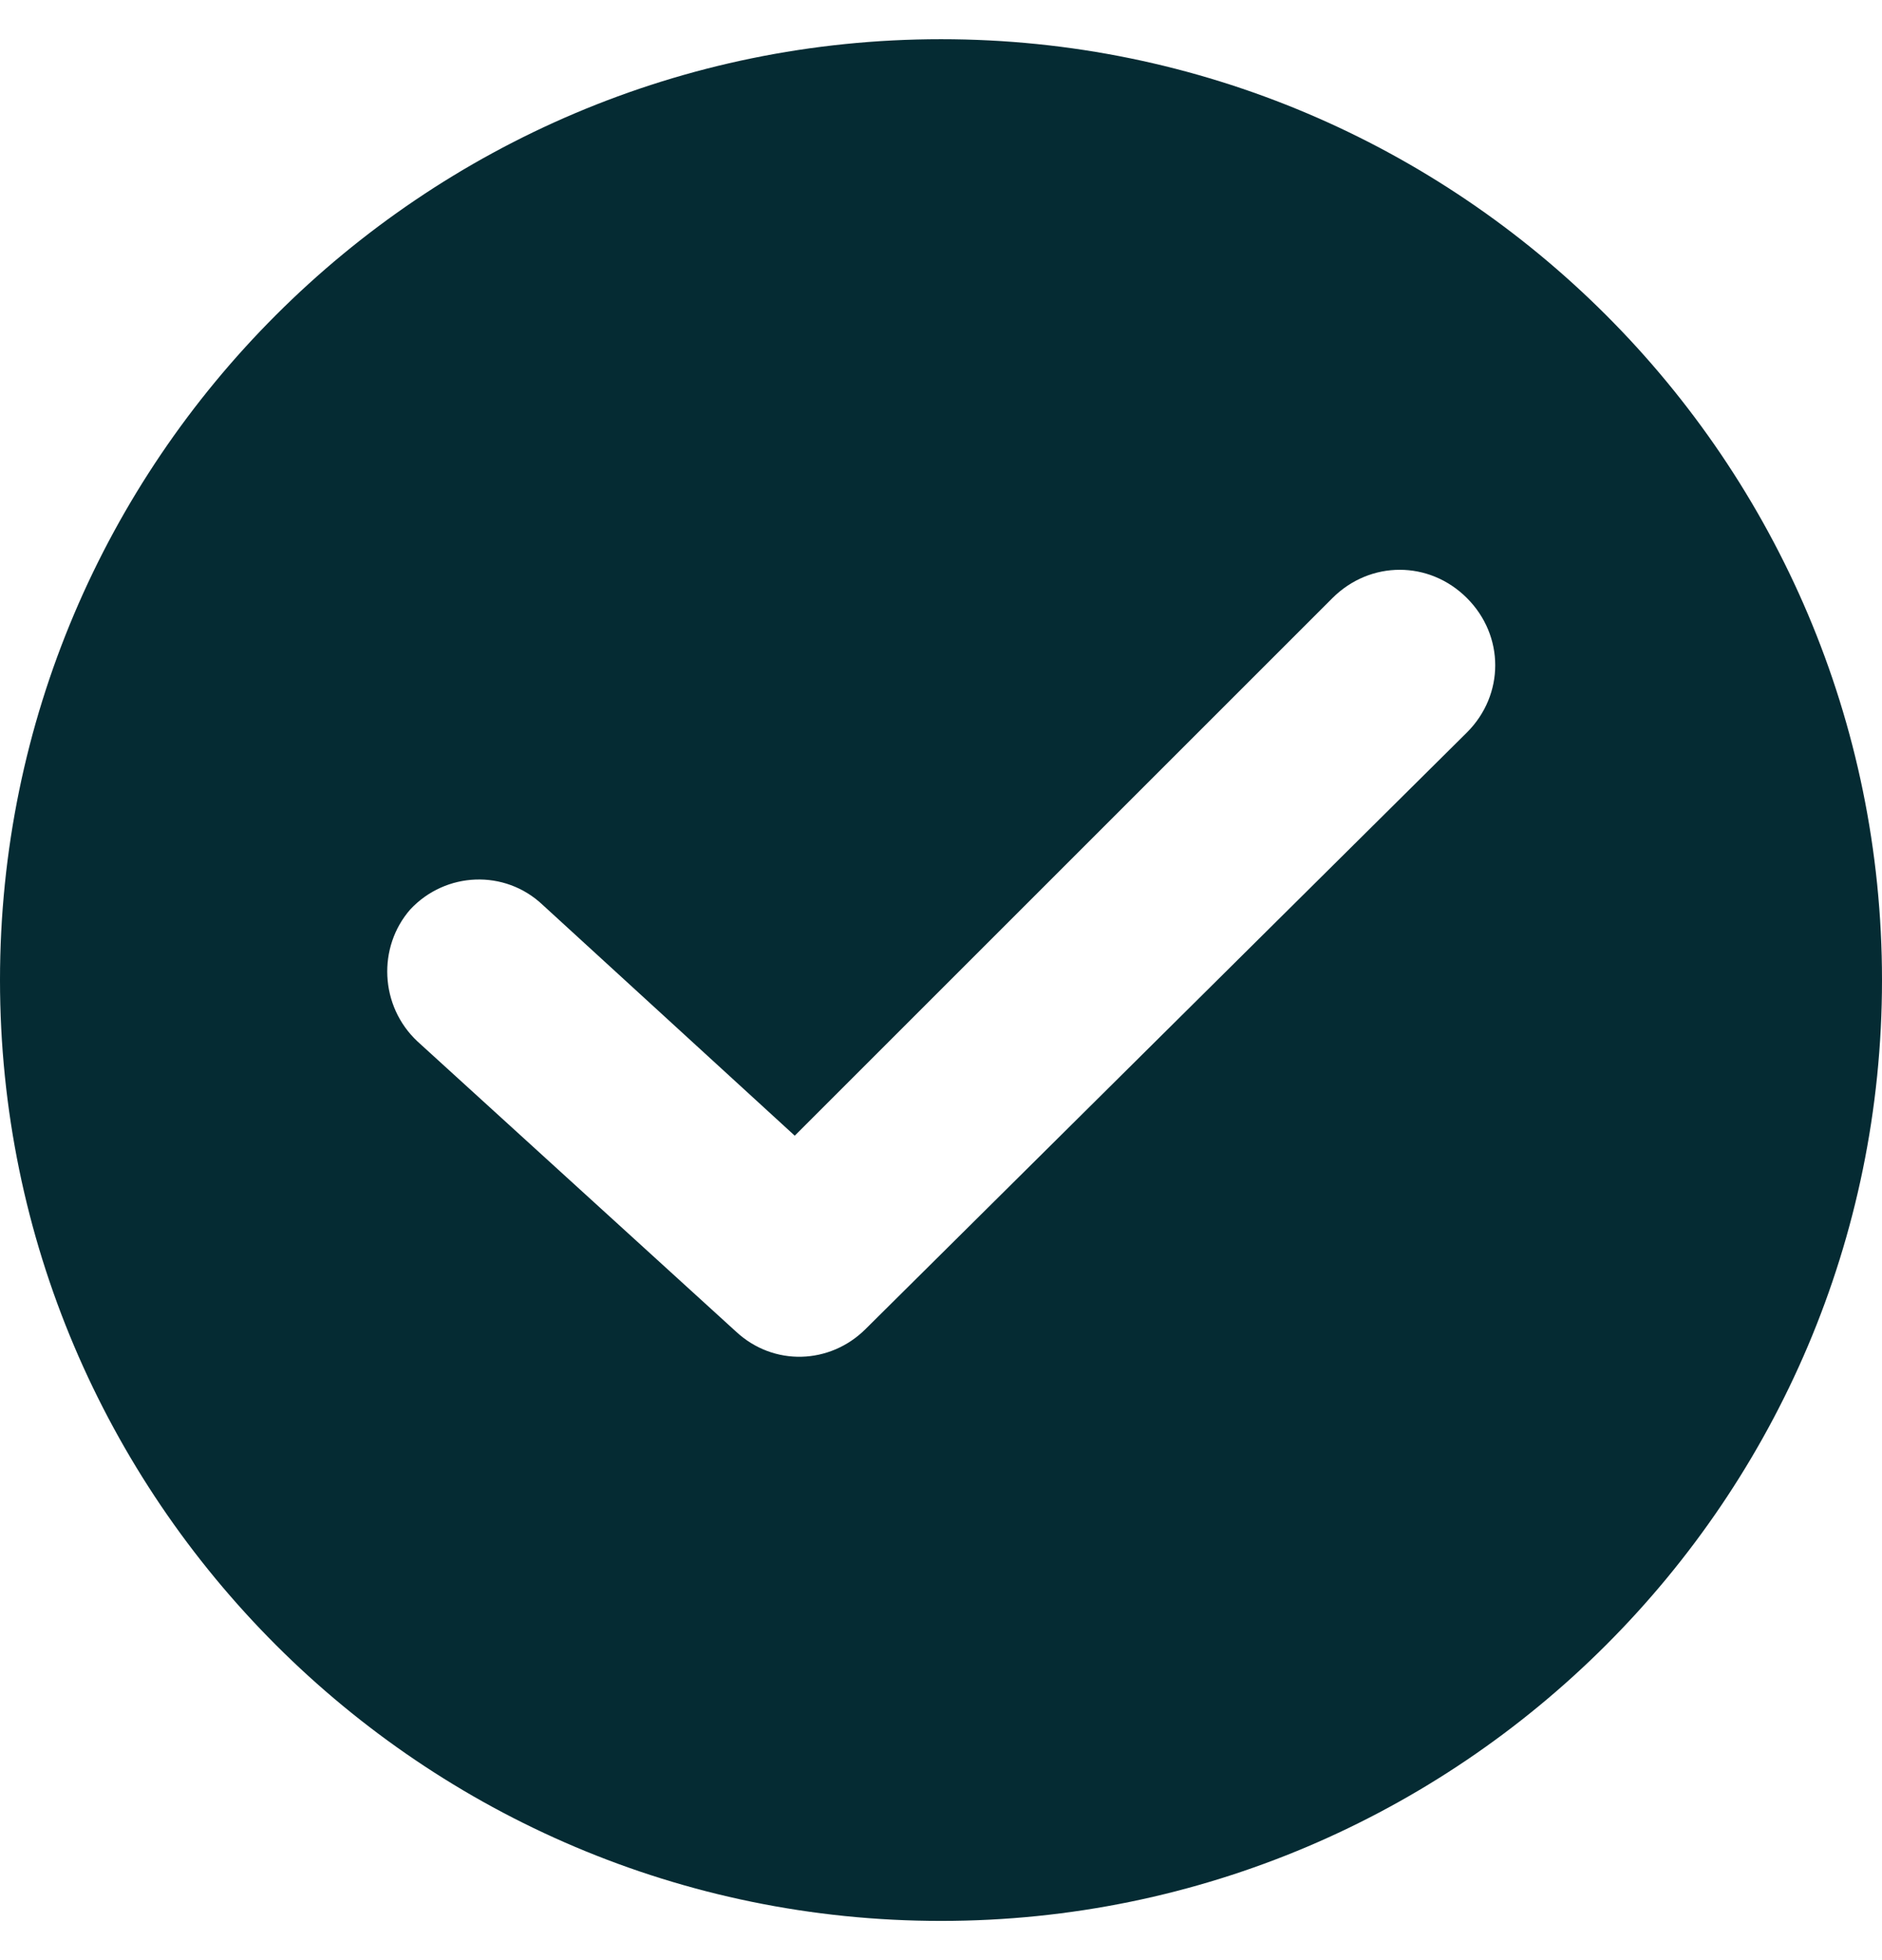 <?xml version="1.0" encoding="UTF-8"?> <svg xmlns="http://www.w3.org/2000/svg" width="24" height="25" viewBox="0 0 24 25" fill="none"><g clip-path="url(#clip0_12167_3275)"><path d="M12 0.5C5.383 0.5 0 5.883 0 12.5C0 19.116 5.383 24.5 12 24.5C18.616 24.5 24 19.116 24 12.5C24 5.883 18.616 0.5 12 0.5ZM18.707 9.342L11.038 16.951C10.586 17.402 9.865 17.432 9.383 16.981L5.323 13.282C4.842 12.831 4.812 12.079 5.233 11.598C5.684 11.117 6.436 11.086 6.917 11.538L10.135 14.485L16.992 7.628C17.474 7.147 18.226 7.147 18.707 7.628C19.188 8.109 19.188 8.861 18.707 9.342Z" fill="#052B33"></path></g><defs><clipPath id="clip0_12167_3275"><rect width="24" height="24" fill="white" transform="translate(0 0.5)"></rect></clipPath></defs></svg> 